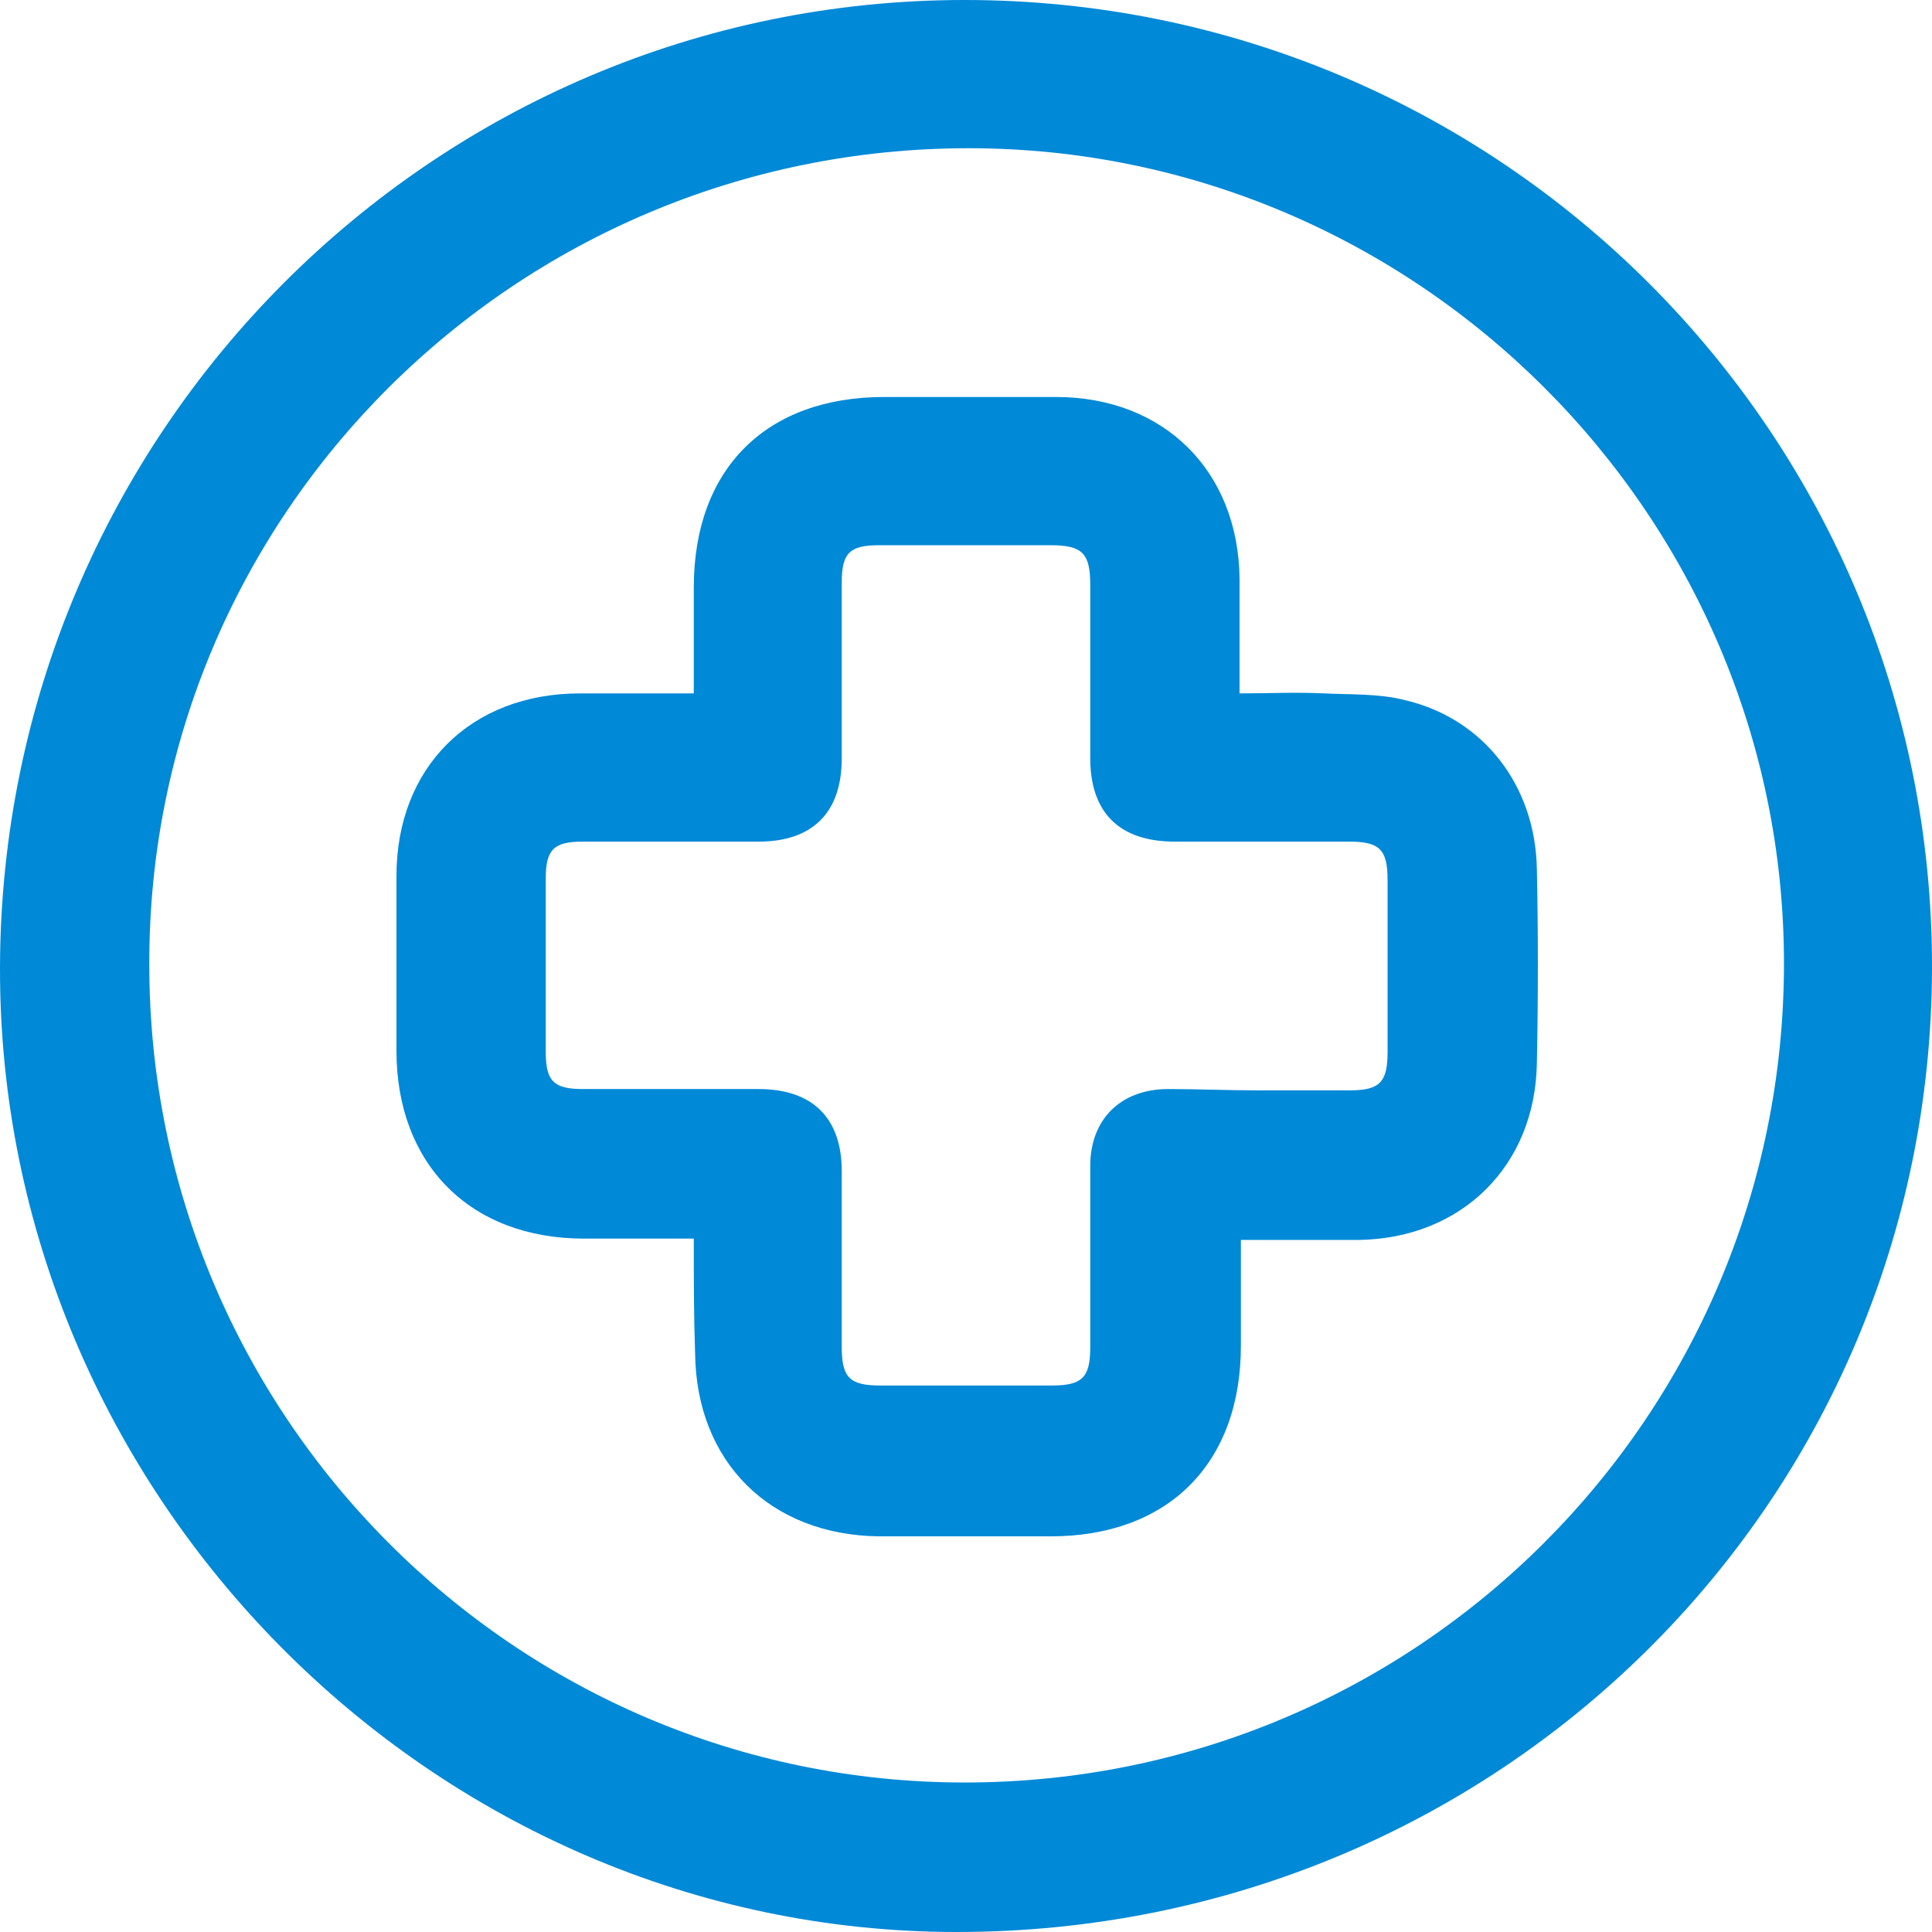 <?xml version="1.0" encoding="UTF-8"?> <svg xmlns="http://www.w3.org/2000/svg" width="29" height="29" viewBox="0 0 29 29" fill="none"><g clip-path="url(#clip0_679_2)"><path d="M14.48 0C22.514 0 29.02 6.515 29 14.54C28.98 22.564 22.474 29 14.361 29C6.486 29 -0.02 22.425 4.52366e-05 14.52C0.02 6.495 6.506 0 14.48 0ZM2.241 14.48C2.241 21.253 7.736 26.756 14.48 26.756C21.284 26.756 26.778 21.253 26.778 14.46C26.778 7.727 21.264 2.225 14.54 2.225C7.736 2.225 2.222 7.727 2.241 14.48Z" fill="#0089D7"></path><path d="M10.414 18.592C9.839 18.592 9.303 18.592 8.767 18.592C7.062 18.592 5.951 17.479 5.951 15.771C5.951 14.897 5.951 14.023 5.951 13.149C5.951 11.521 7.062 10.408 8.708 10.408C9.263 10.408 9.819 10.408 10.414 10.408C10.414 9.852 10.414 9.336 10.414 8.819C10.414 7.032 11.505 5.959 13.27 5.959C14.123 5.959 14.996 5.959 15.849 5.959C17.475 5.959 18.586 7.071 18.606 8.68C18.606 9.236 18.606 9.792 18.606 10.408C19.042 10.408 19.459 10.388 19.875 10.408C20.272 10.428 20.689 10.408 21.085 10.508C22.276 10.786 23.049 11.799 23.069 13.05C23.089 14.003 23.089 14.977 23.069 15.95C23.049 17.499 21.938 18.592 20.391 18.612C19.816 18.612 19.241 18.612 18.626 18.612C18.626 19.168 18.626 19.684 18.626 20.201C18.626 21.968 17.535 23.061 15.77 23.061C14.916 23.061 14.044 23.061 13.191 23.061C11.564 23.041 10.454 21.949 10.434 20.32C10.414 19.764 10.414 19.207 10.414 18.592ZM18.884 16.367C19.34 16.367 19.796 16.367 20.252 16.367C20.709 16.367 20.828 16.248 20.828 15.791C20.828 14.937 20.828 14.083 20.828 13.209C20.828 12.752 20.709 12.633 20.252 12.633C19.38 12.633 18.507 12.633 17.634 12.633C16.801 12.633 16.365 12.196 16.365 11.382C16.365 10.508 16.365 9.634 16.365 8.779C16.365 8.303 16.245 8.184 15.77 8.184C14.916 8.184 14.044 8.184 13.191 8.184C12.754 8.184 12.635 8.303 12.635 8.74C12.635 9.614 12.635 10.508 12.635 11.382C12.635 12.196 12.199 12.633 11.386 12.633C10.513 12.633 9.62 12.633 8.748 12.633C8.311 12.633 8.192 12.752 8.192 13.189C8.192 14.063 8.192 14.937 8.192 15.791C8.192 16.228 8.311 16.347 8.748 16.347C9.62 16.347 10.513 16.347 11.386 16.347C12.199 16.347 12.635 16.784 12.635 17.579C12.635 18.453 12.635 19.347 12.635 20.221C12.635 20.677 12.754 20.797 13.211 20.797C14.064 20.797 14.936 20.797 15.789 20.797C16.245 20.797 16.365 20.677 16.365 20.221C16.365 19.307 16.365 18.413 16.365 17.499C16.365 16.804 16.821 16.347 17.535 16.347C17.991 16.347 18.447 16.367 18.884 16.367Z" fill="#0089D7"></path></g><defs><clipPath id="clip0_679_2"><rect width="29" height="29" fill="white"></rect></clipPath></defs></svg> 